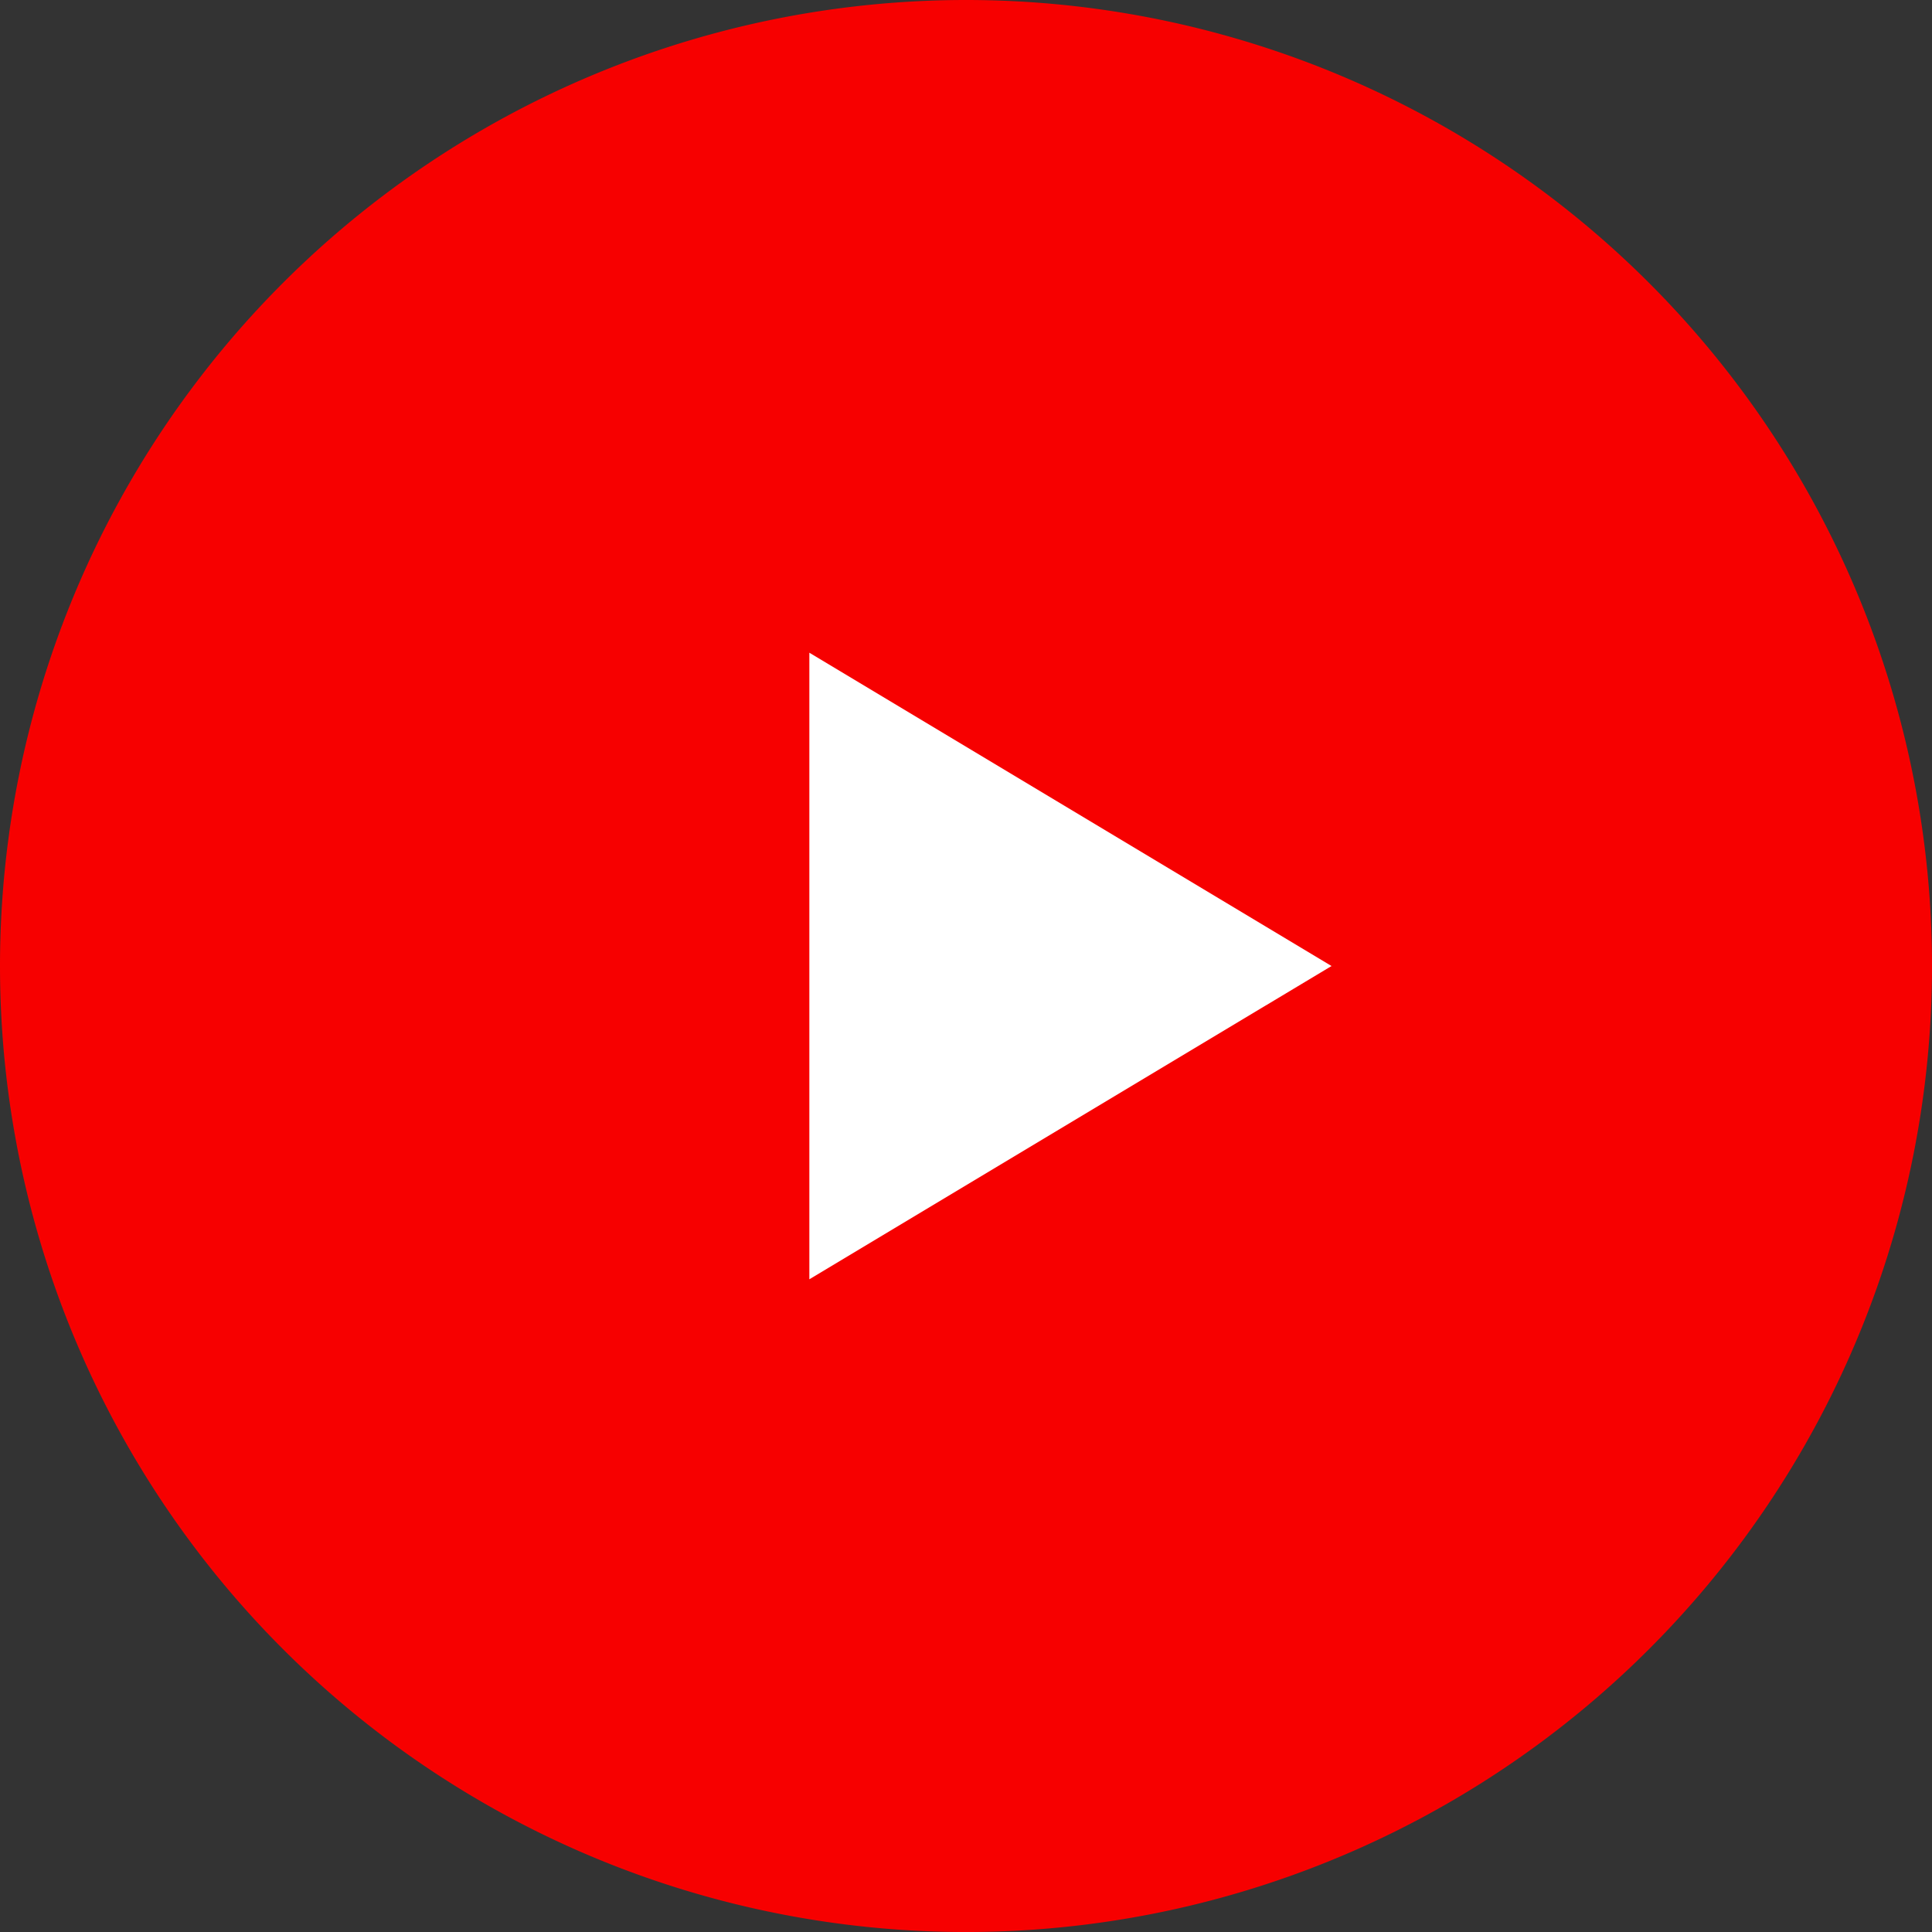<svg xmlns="http://www.w3.org/2000/svg" width="86.133" height="86.133" viewBox="0 0 86.133 86.133">
  <rect x="0" y="0" width="86.133" height="86.133" fill="#333333" stroke="none"/>
  <g id="Group_6521" data-name="Group 6521" transform="translate(-508 -7700)">
    <path id="Path_25" data-name="Path 25" d="M43.067,0A43.067,43.067,0,1,1,0,43.067,43.067,43.067,0,0,1,43.067,0Z" transform="translate(508 7700)" fill="#f70000"/>
    <path id="play3" d="M6,4,29.279,17.968,6,31.935Z" transform="translate(538.083 7725.099)" fill="#fff"/>
  </g>
</svg>
